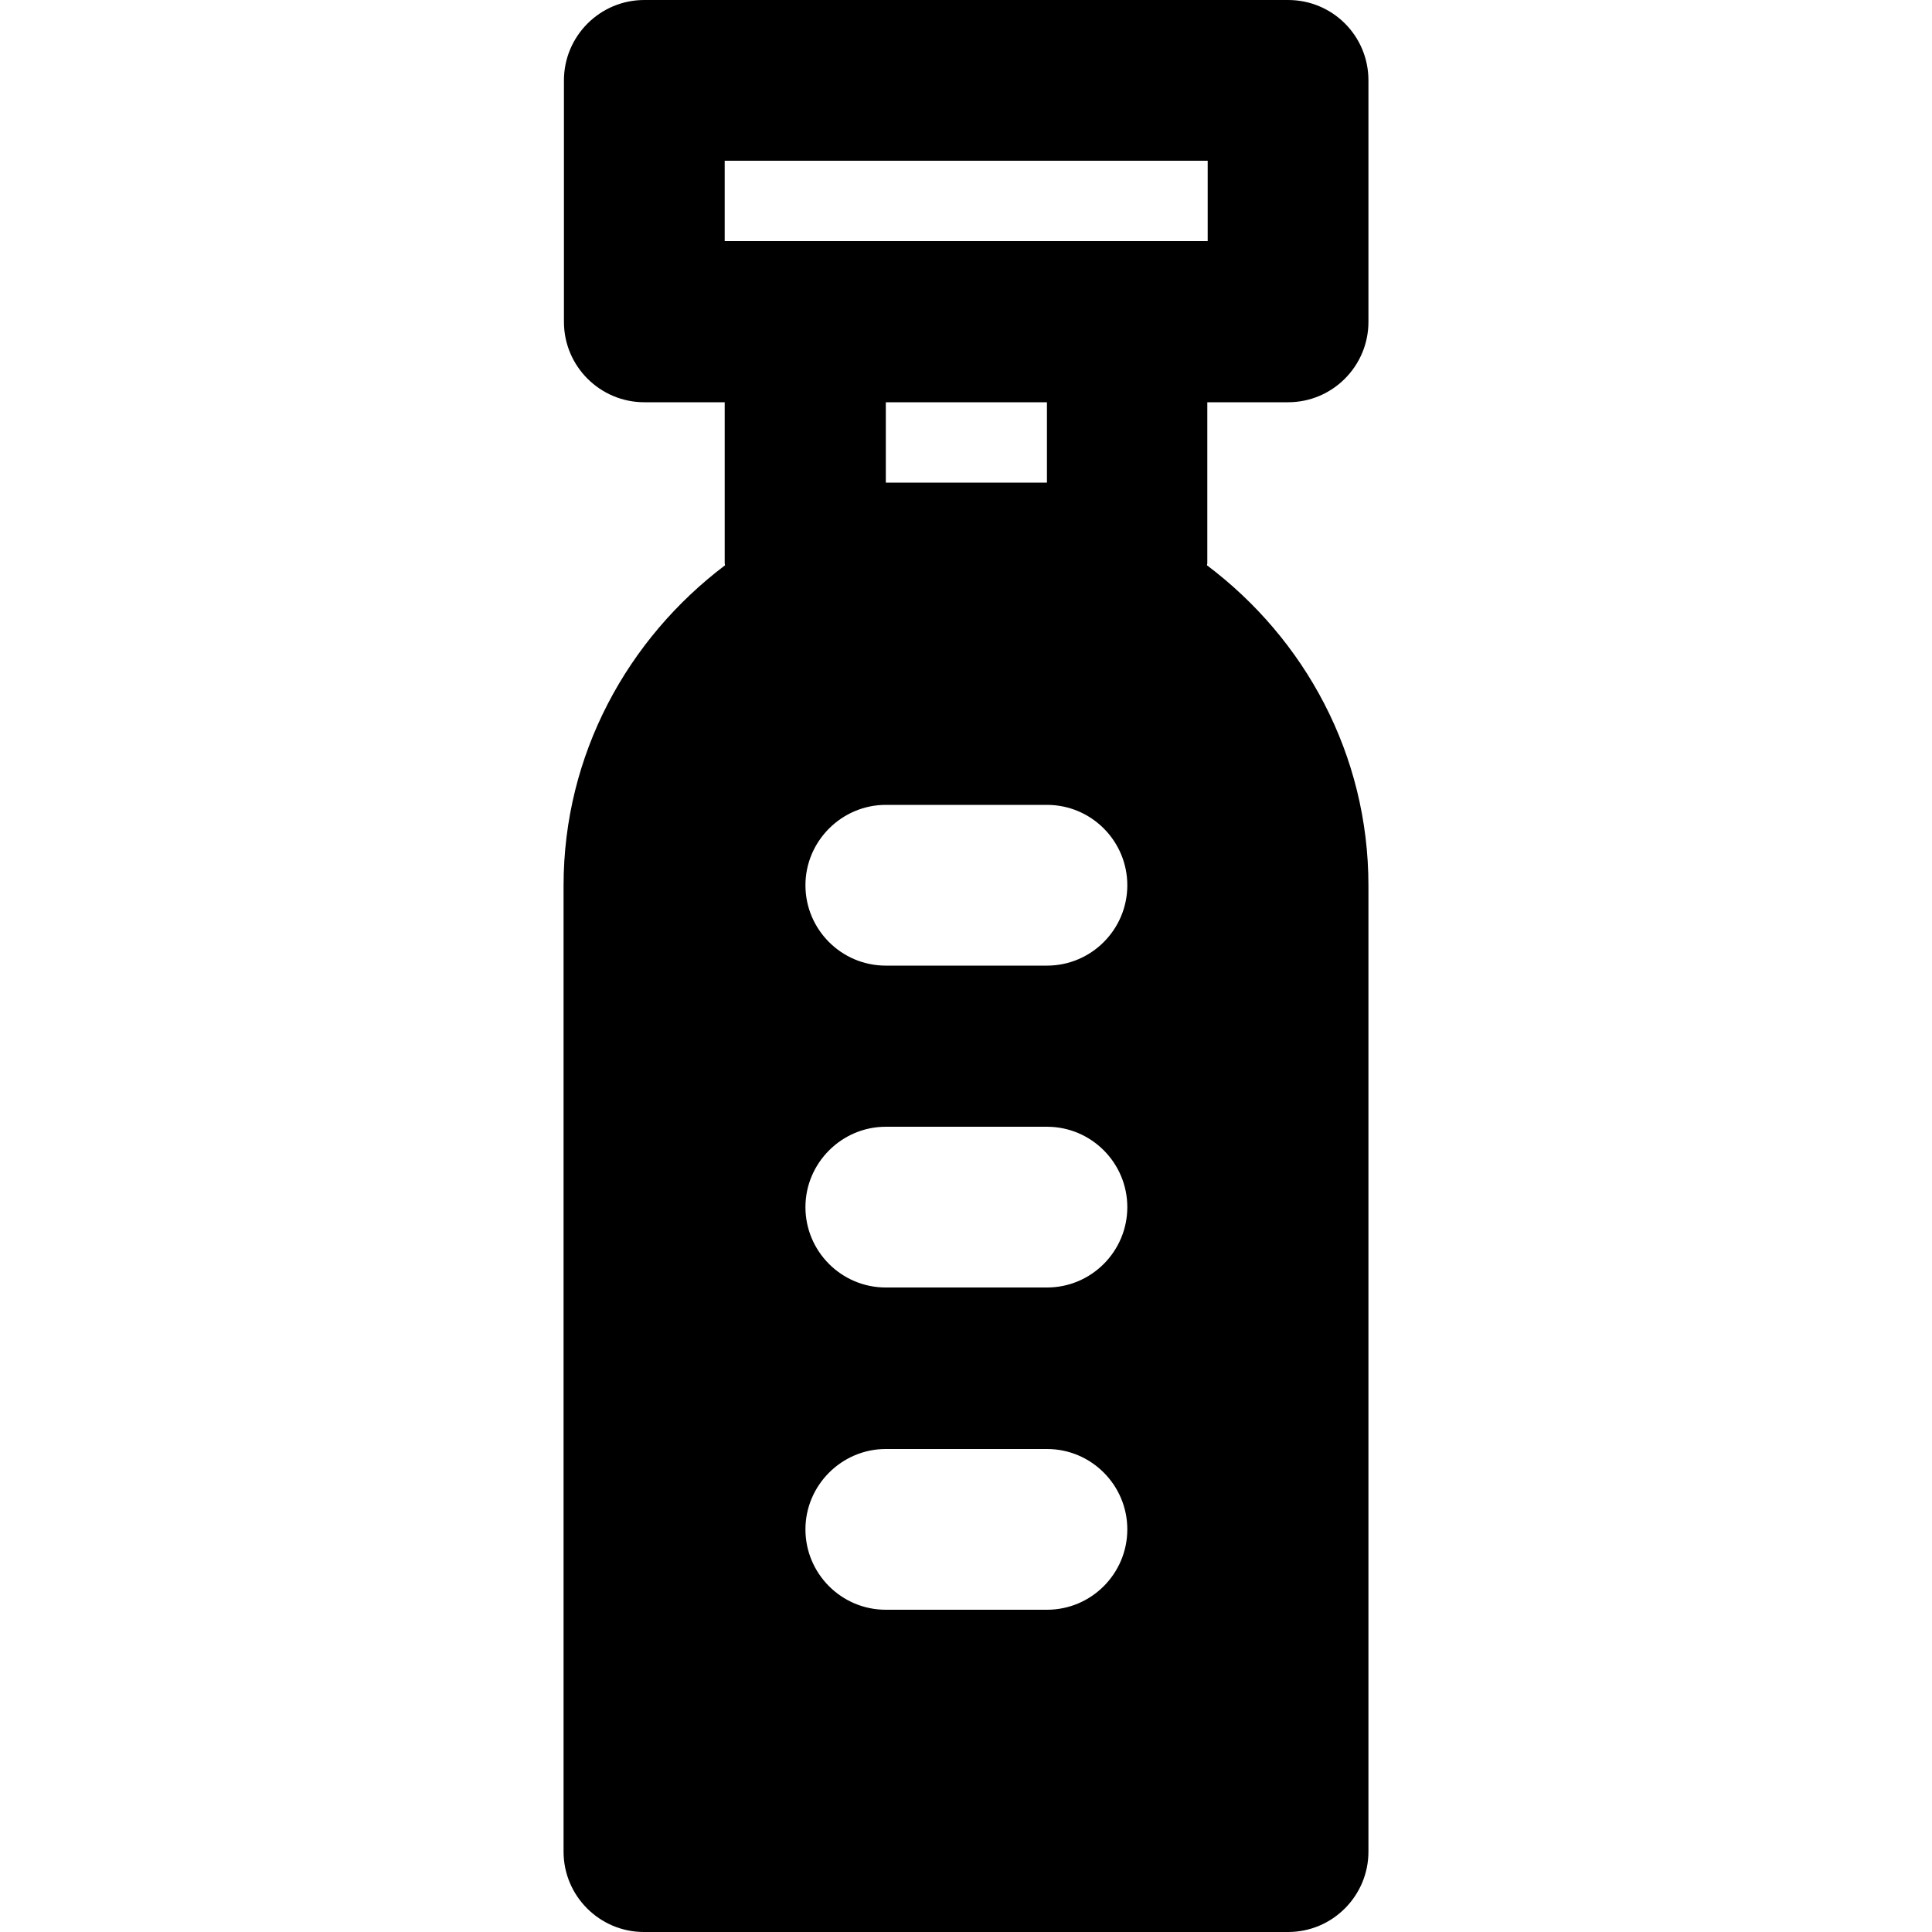 <?xml version="1.0" encoding="iso-8859-1"?>
<!-- Uploaded to: SVG Repo, www.svgrepo.com, Generator: SVG Repo Mixer Tools -->
<svg fill="#000000" height="800px" width="800px" version="1.1" id="Layer_1" xmlns="http://www.w3.org/2000/svg" xmlns:xlink="http://www.w3.org/1999/xlink" 
	 viewBox="0 0 512 512" xml:space="preserve">
<g>
	<g>
		<path d="M319.95,106.6h0.1h21.3c11.8,0,21.3-9.6,21.3-21.3v-64c0-11.8-9.5-21.3-21.3-21.3h-170.6c-11.8,0-21.3,9.6-21.3,21.3v64
			c0,11.8,9.6,21.3,21.3,21.3h21.3v42.7c0,0.2,0.1,0.3,0.1,0.5c-25.8,19.5-42.8,50.1-42.8,84.9v256c0,11.8,9.6,21.3,21.3,21.3h170.7
			c11.8,0,21.3-9.6,21.3-21.3v-256c0-34.8-16.9-65.4-42.8-84.9c0-0.2,0.1-0.3,0.1-0.5V106.6z M277.45,426.6h-42.7
			c-11.8,0-21.3-9.6-21.3-21.3c0-11.7,9.6-21.3,21.3-21.3h42.7c11.8,0,21.3,9.6,21.3,21.3C298.75,417,289.25,426.6,277.45,426.6z
			 M277.45,341.2h-42.7c-11.8,0-21.3-9.6-21.3-21.3c0-11.7,9.6-21.3,21.3-21.3h42.7c11.8,0,21.3,9.6,21.3,21.3
			C298.75,331.6,289.25,341.2,277.45,341.2z M277.45,255.9h-42.7c-11.8,0-21.3-9.6-21.3-21.3c0-11.7,9.6-21.3,21.3-21.3h42.7
			c11.8,0,21.3,9.6,21.3,21.3C298.75,246.3,289.25,255.9,277.45,255.9z M234.75,127.9v-21.3h42.7v21.3H234.75z M298.75,63.9h-85.3
			h-21.4V42.6h128v21.3H298.75z"/>
	</g>
</g>
</svg>